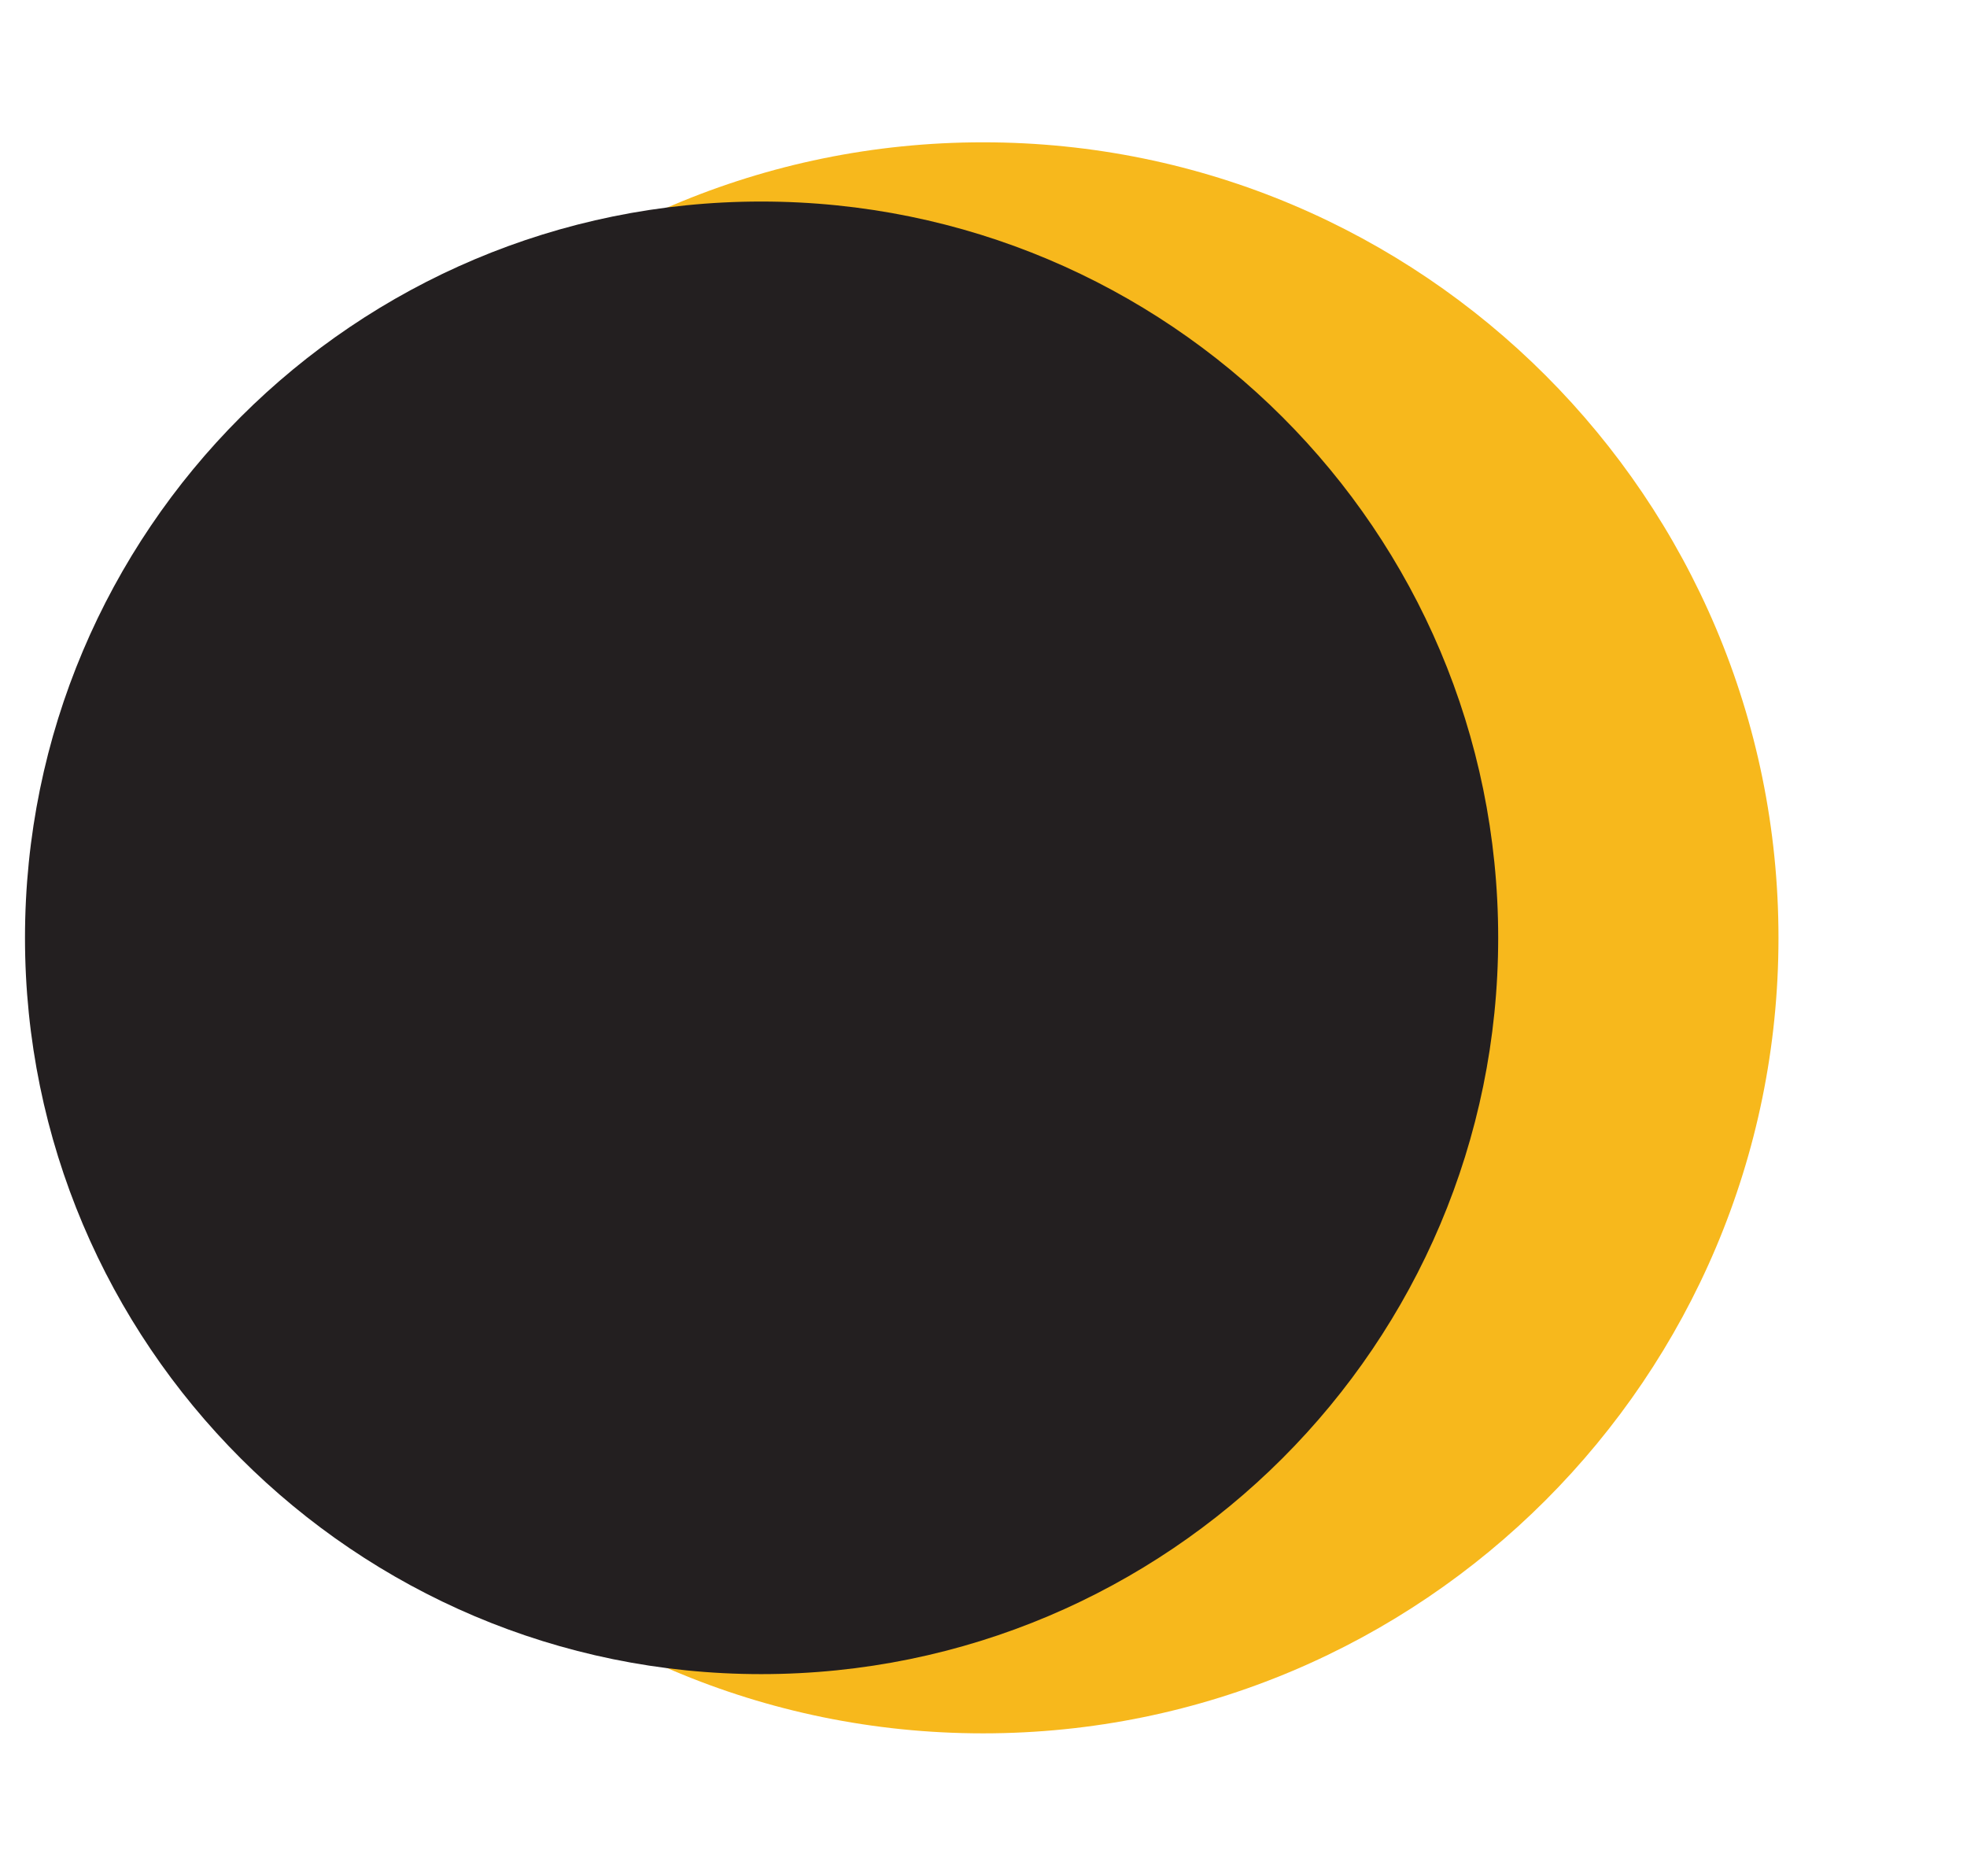 <svg width="100%" height="100%" version="1.1" viewBox="0 0 265.94 253.55" xmlns="http://www.w3.org/2000/svg">
  <g transform="translate(217.03 -19.733)" stroke-width="1.261">
    <path d="m23.422 146.51c0 59.386-48.154 107.54-107.54 107.54s-107.43-48.154-107.43-107.54c0-59.387 48.043-107.54 107.43-107.54s107.54 48.154 107.54 107.54z" fill="#f7b81c"></path>
    <g transform="translate(-30, 0)"> <!-- 검정색 원 위치를 왼쪽으로 조정 -->
      <path d="m15.526 146.51c0 54.938-44.595 99.533-99.644 99.533-54.938 0-99.533-44.595-99.533-99.533 0-55.049 44.595-99.533 99.533-99.533 55.049 0 99.644 44.484 99.644 99.533z" fill="#231f20"></path>
    </g>
  </g>
</svg>